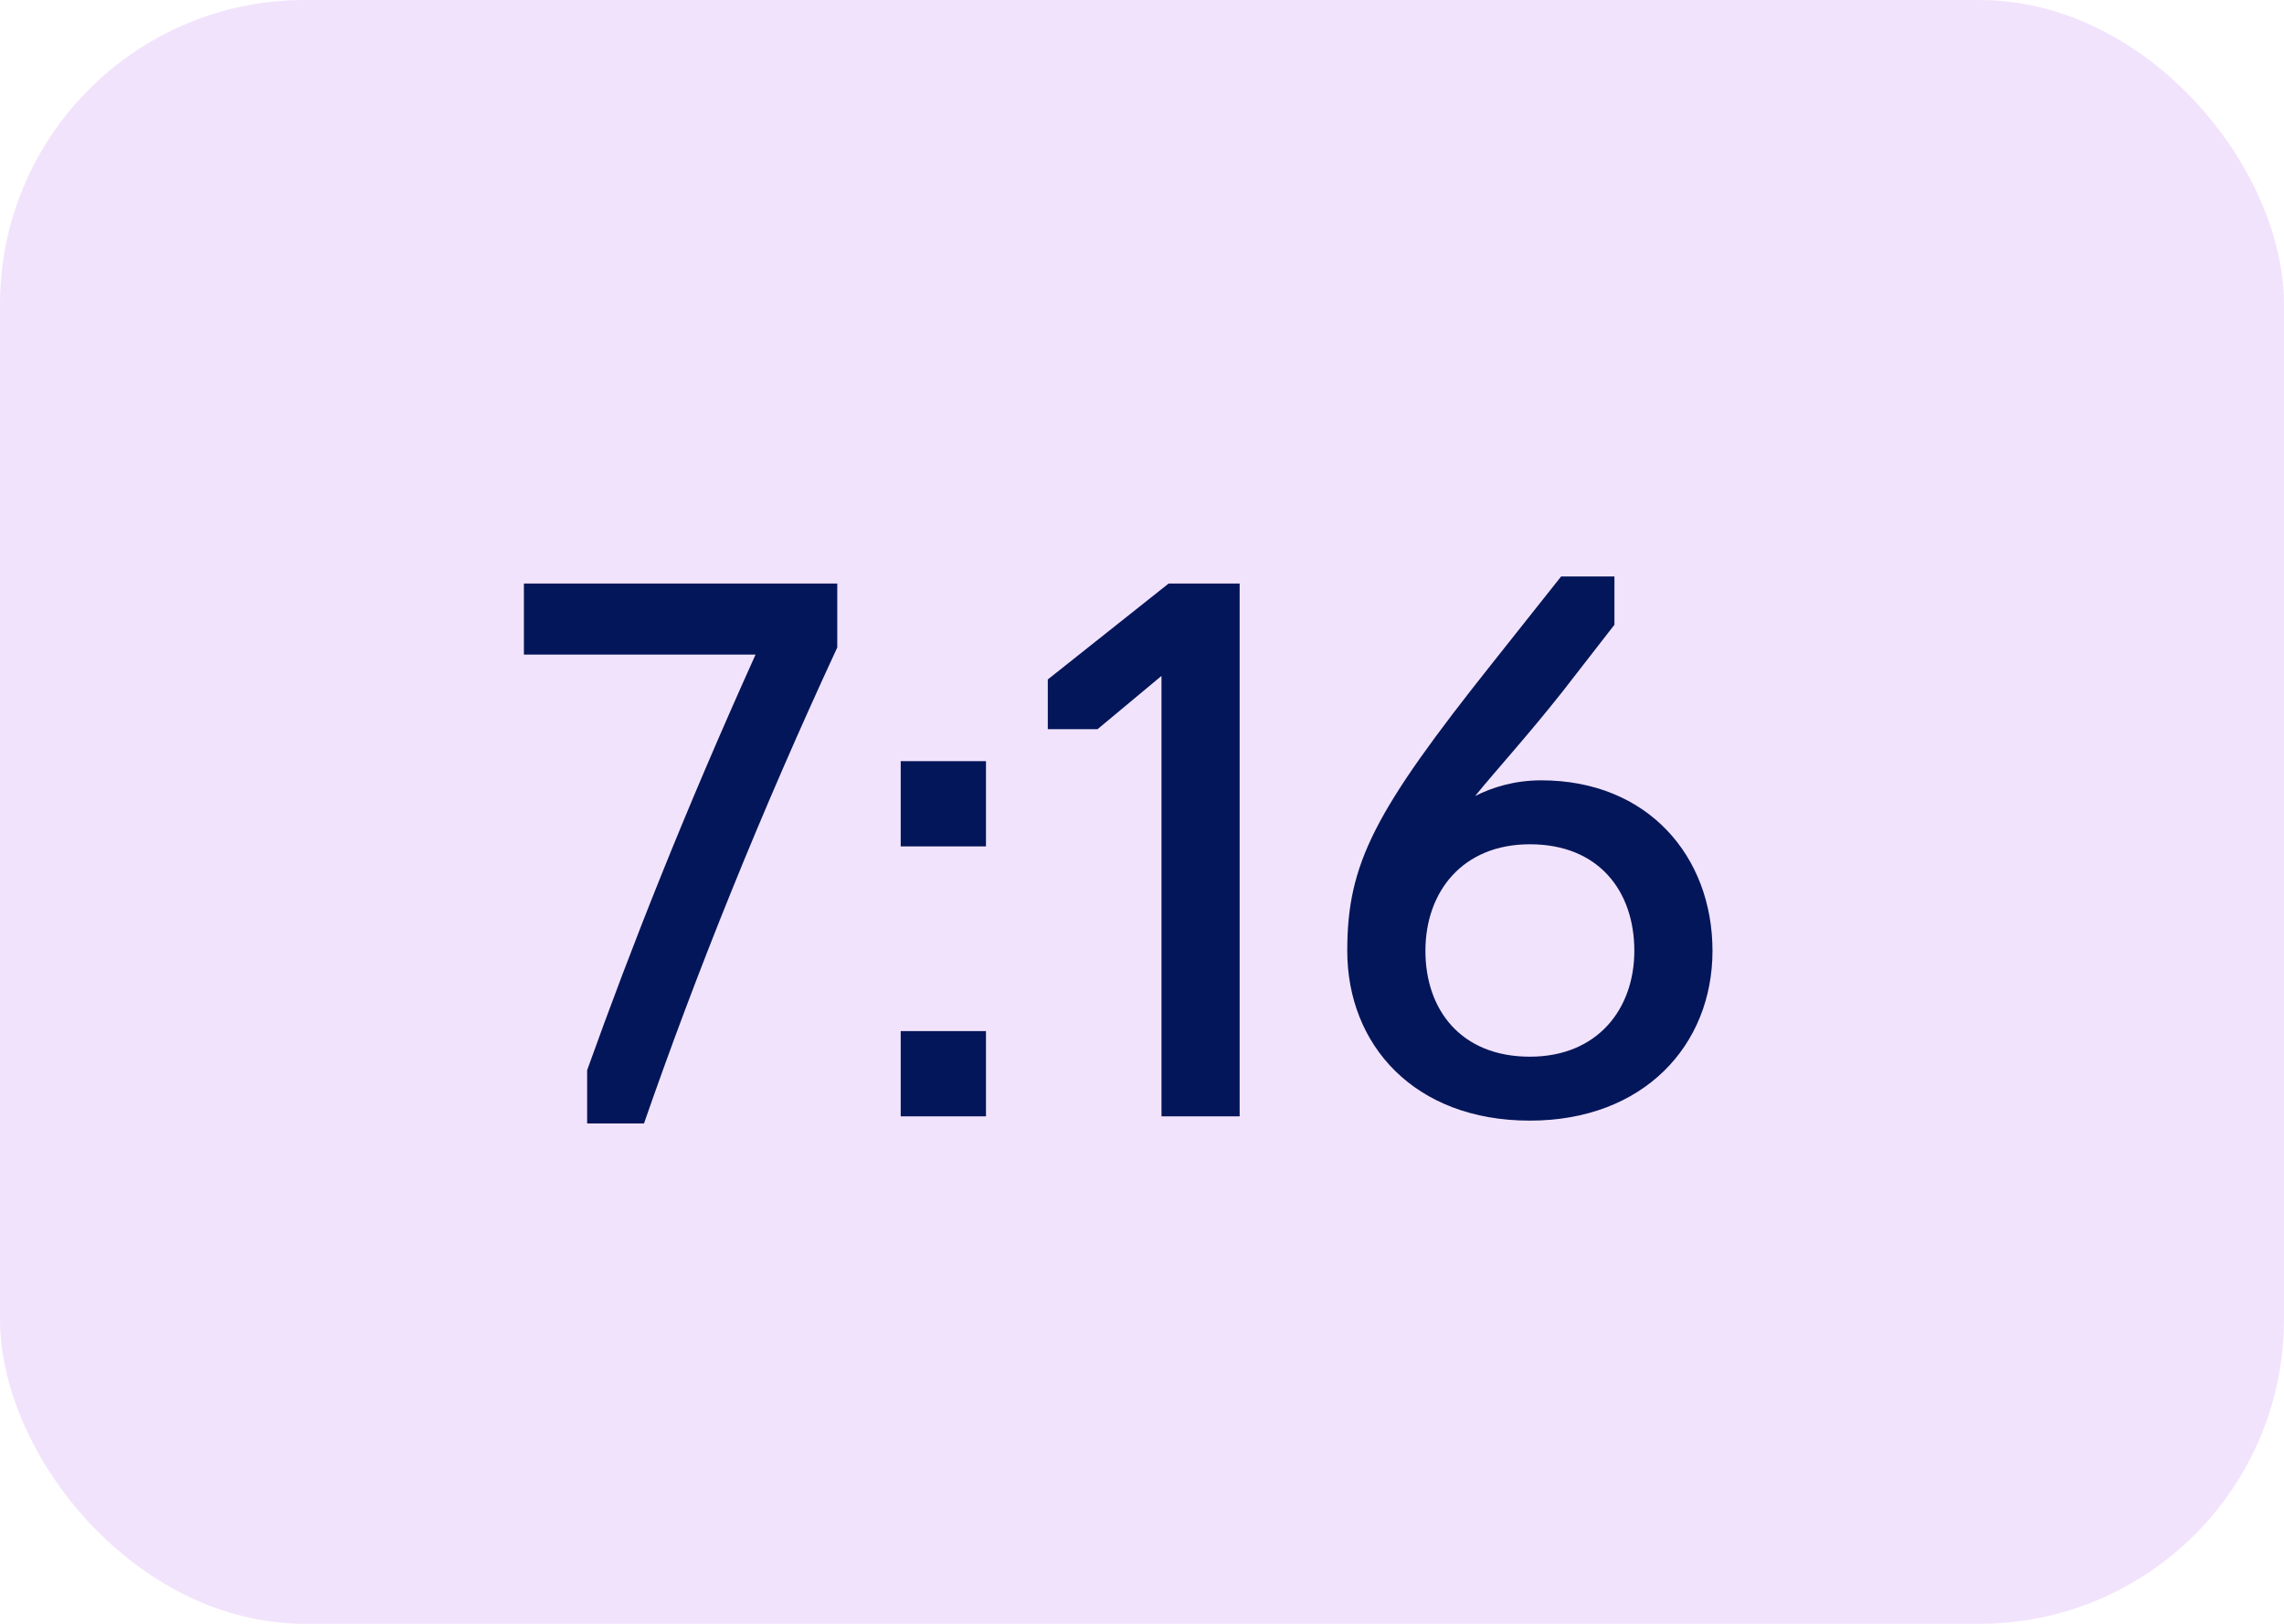 <?xml version="1.0" encoding="UTF-8"?> <svg xmlns="http://www.w3.org/2000/svg" width="45" height="32" viewBox="0 0 45 32" fill="none"><rect width="45" height="32" rx="6" fill="#F2E3FC"></rect><path d="M11.568 22.14V21.09C12.436 18.668 13.472 16.036 14.886 12.9H10.322V11.5H16.496V12.76C14.984 16.022 13.724 19.158 12.688 22.14H11.568ZM17.746 16.68V15H19.426V16.68H17.746ZM17.746 22V20.32H19.426V22H17.746ZM22.884 22V13.32L21.624 14.37H20.644V13.39L23.024 11.5H24.424V22H22.884ZM30.142 22.084C27.86 22.084 26.544 20.586 26.544 18.738C26.544 17.016 27.076 15.994 29.414 13.054L30.758 11.36H31.808V12.312L30.786 13.628C30.1 14.496 29.498 15.154 29.064 15.686C29.4 15.518 29.834 15.378 30.366 15.378C32.466 15.378 33.74 16.876 33.74 18.738C33.74 20.6 32.382 22.084 30.142 22.084ZM30.142 20.824C31.472 20.824 32.2 19.886 32.2 18.738C32.2 17.562 31.5 16.638 30.142 16.638C28.812 16.638 28.084 17.576 28.084 18.738C28.084 19.9 28.784 20.824 30.142 20.824Z" fill="#031659"></path></svg> 